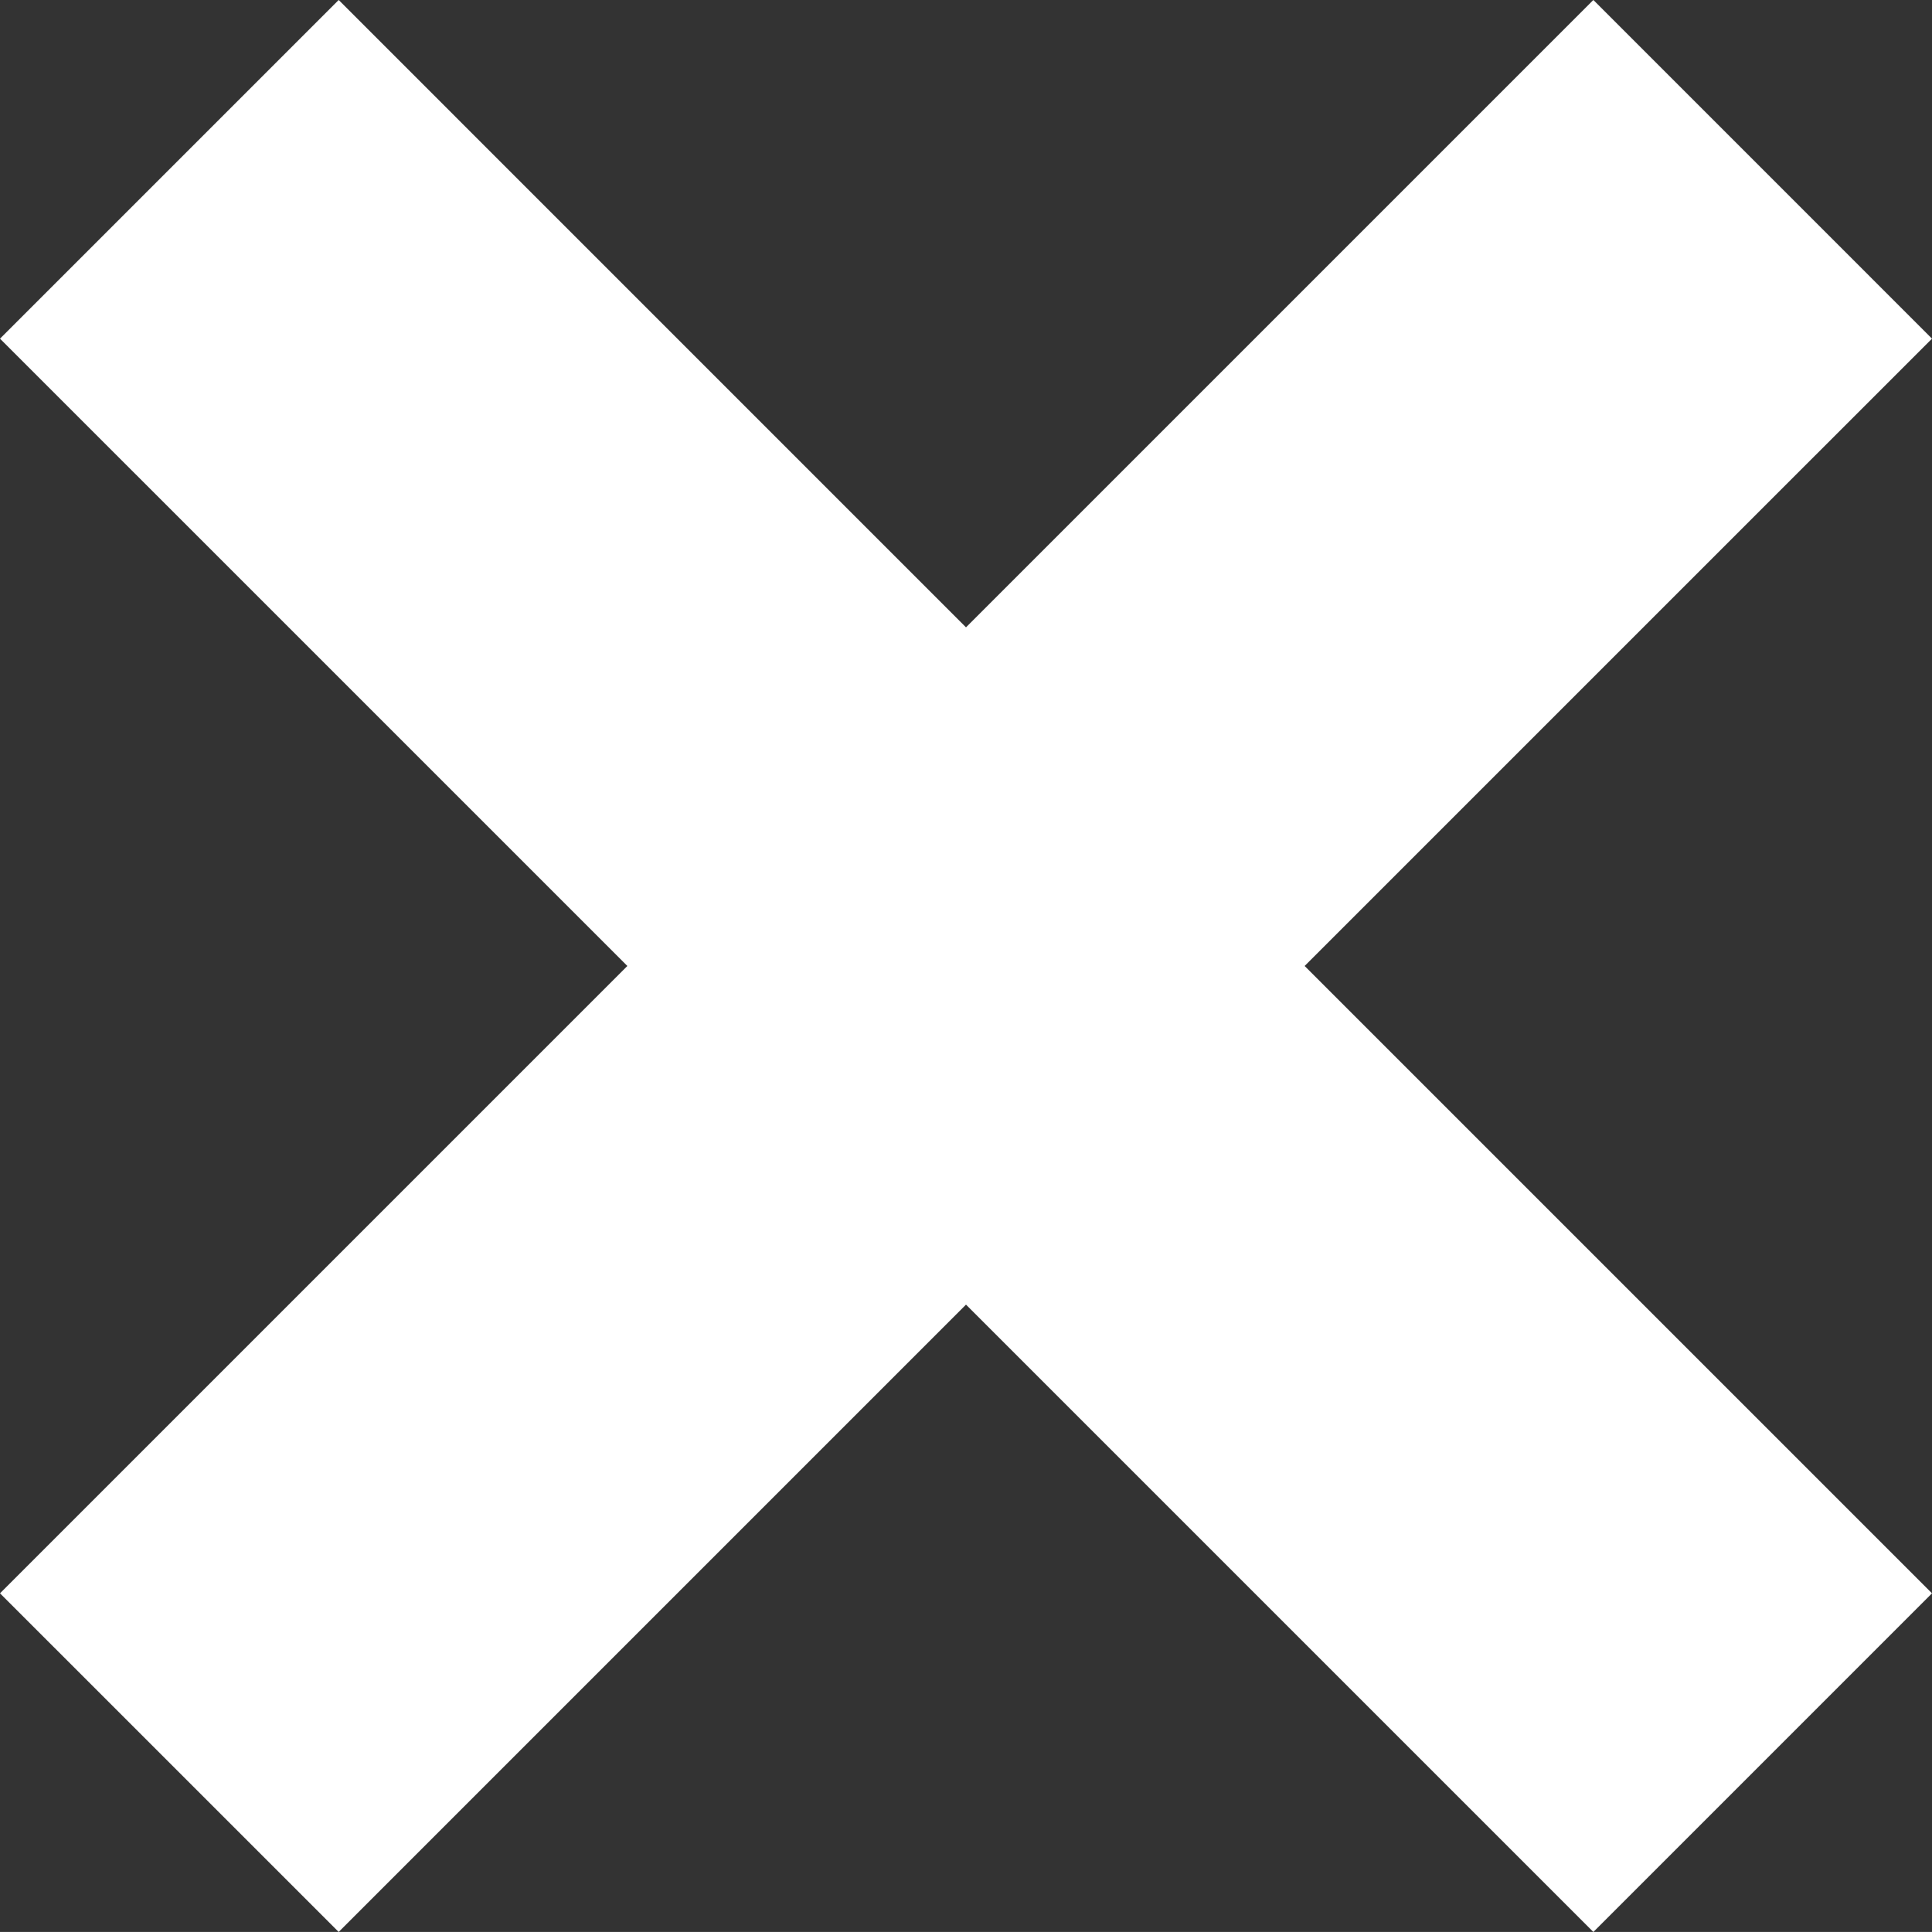 <svg xmlns="http://www.w3.org/2000/svg" width="512" height="511.99" viewBox="0 0 512 511.99">
  <rect x="0" y="0" width="512" height="511.99" fill="#333333" stroke="none"/>
  <g id="close" transform="translate(0 -0.005)">
    <path id="パス_2" data-name="パス 2" d="M512,89.75,422.256,0,256,166.256,89.754,0,0,89.75,166.255,256,0,422.25l89.754,89.745L256,345.745,422.26,511.995,512,422.25,345.744,256Z" fill="#fff"/>
  </g>
</svg>
